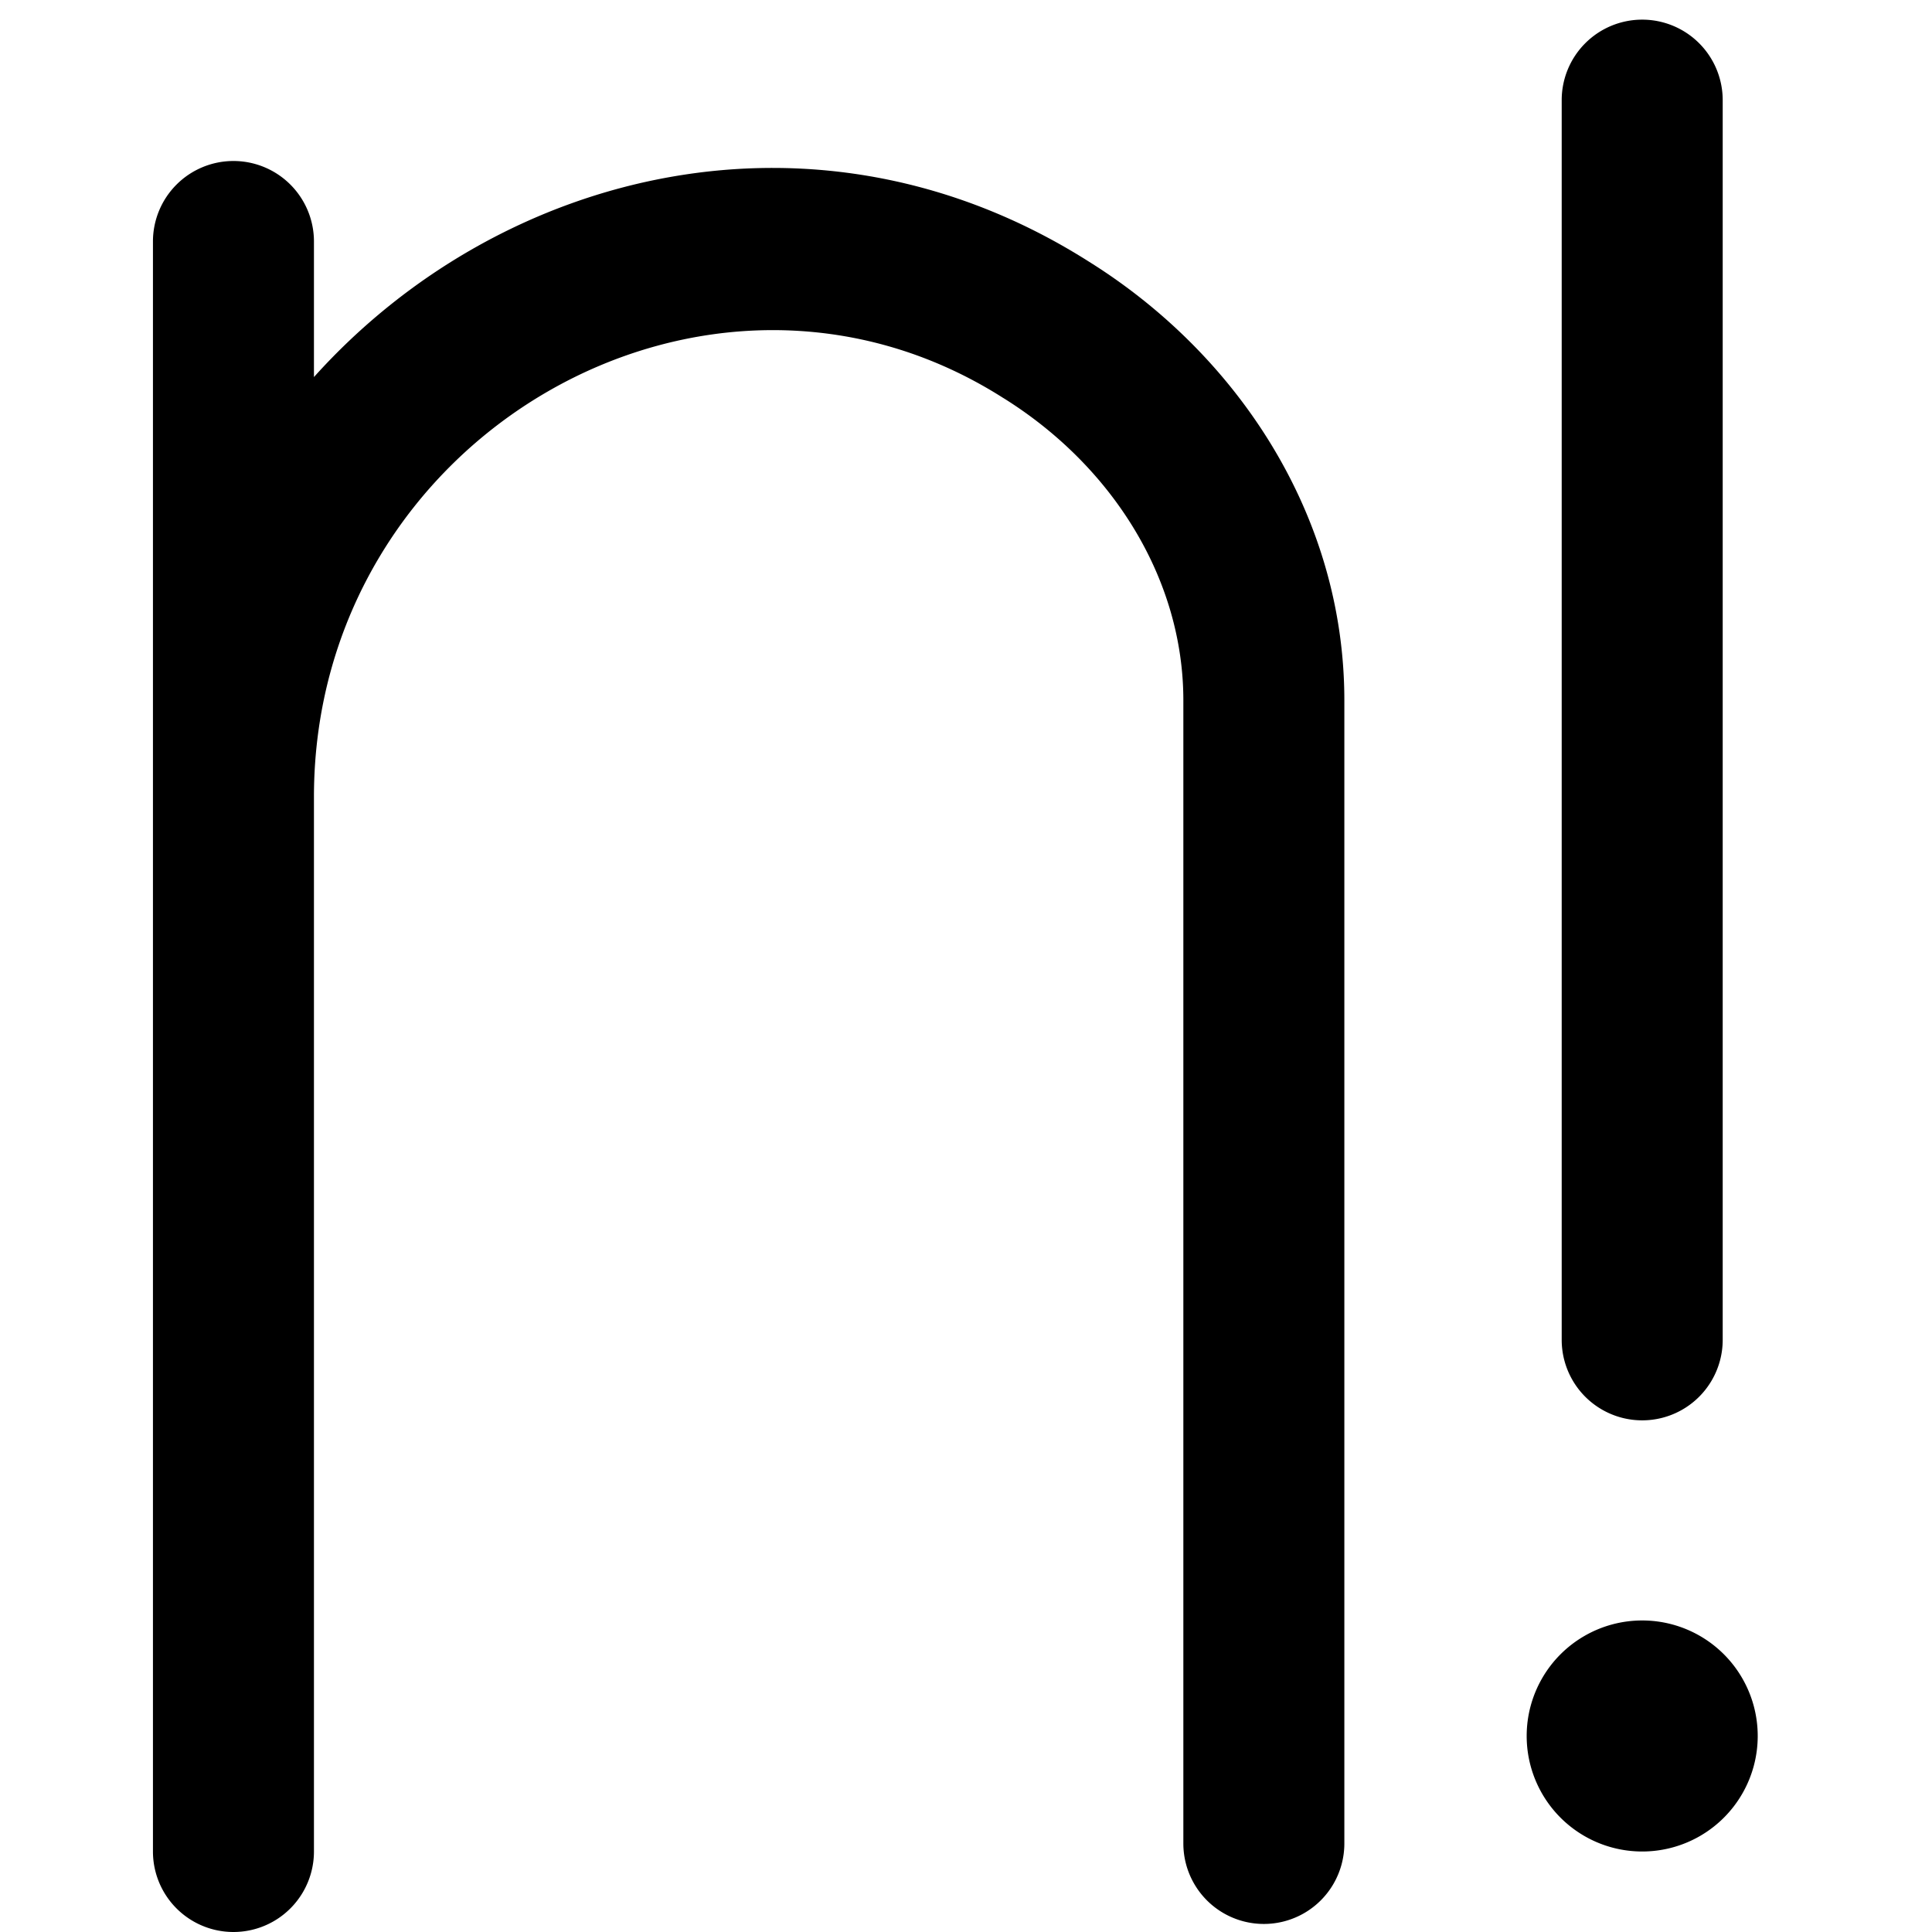 <svg xmlns="http://www.w3.org/2000/svg" fill="none" viewBox="0 0 24 24"><path fill="#000000" fill-rule="evenodd" d="M20.4 0.244a1 1 0 0 1 1 1v15.4a1 1 0 1 1 -2 0v-15.4a1 1 0 0 1 1 -1ZM2.9 2a1 1 0 0 1 1 1v1.684c2.326 -2.59 6.277 -3.563 9.633 -1.43C15.375 4.407 16.7 6.403 16.7 8.7v14.2a1 1 0 0 1 -2 0V8.7c0 -1.501 -0.873 -2.904 -2.23 -3.752l-0.007 -0.004C8.787 2.604 3.9 5.419 3.9 9.9V23a1 1 0 1 1 -2 0V3a1 1 0 0 1 1 -1Zm18.935 19.565a1.435 1.435 0 1 1 -2.87 0 1.435 1.435 0 0 1 2.87 0Z" clip-rule="evenodd" stroke-width="1"></path></svg>
